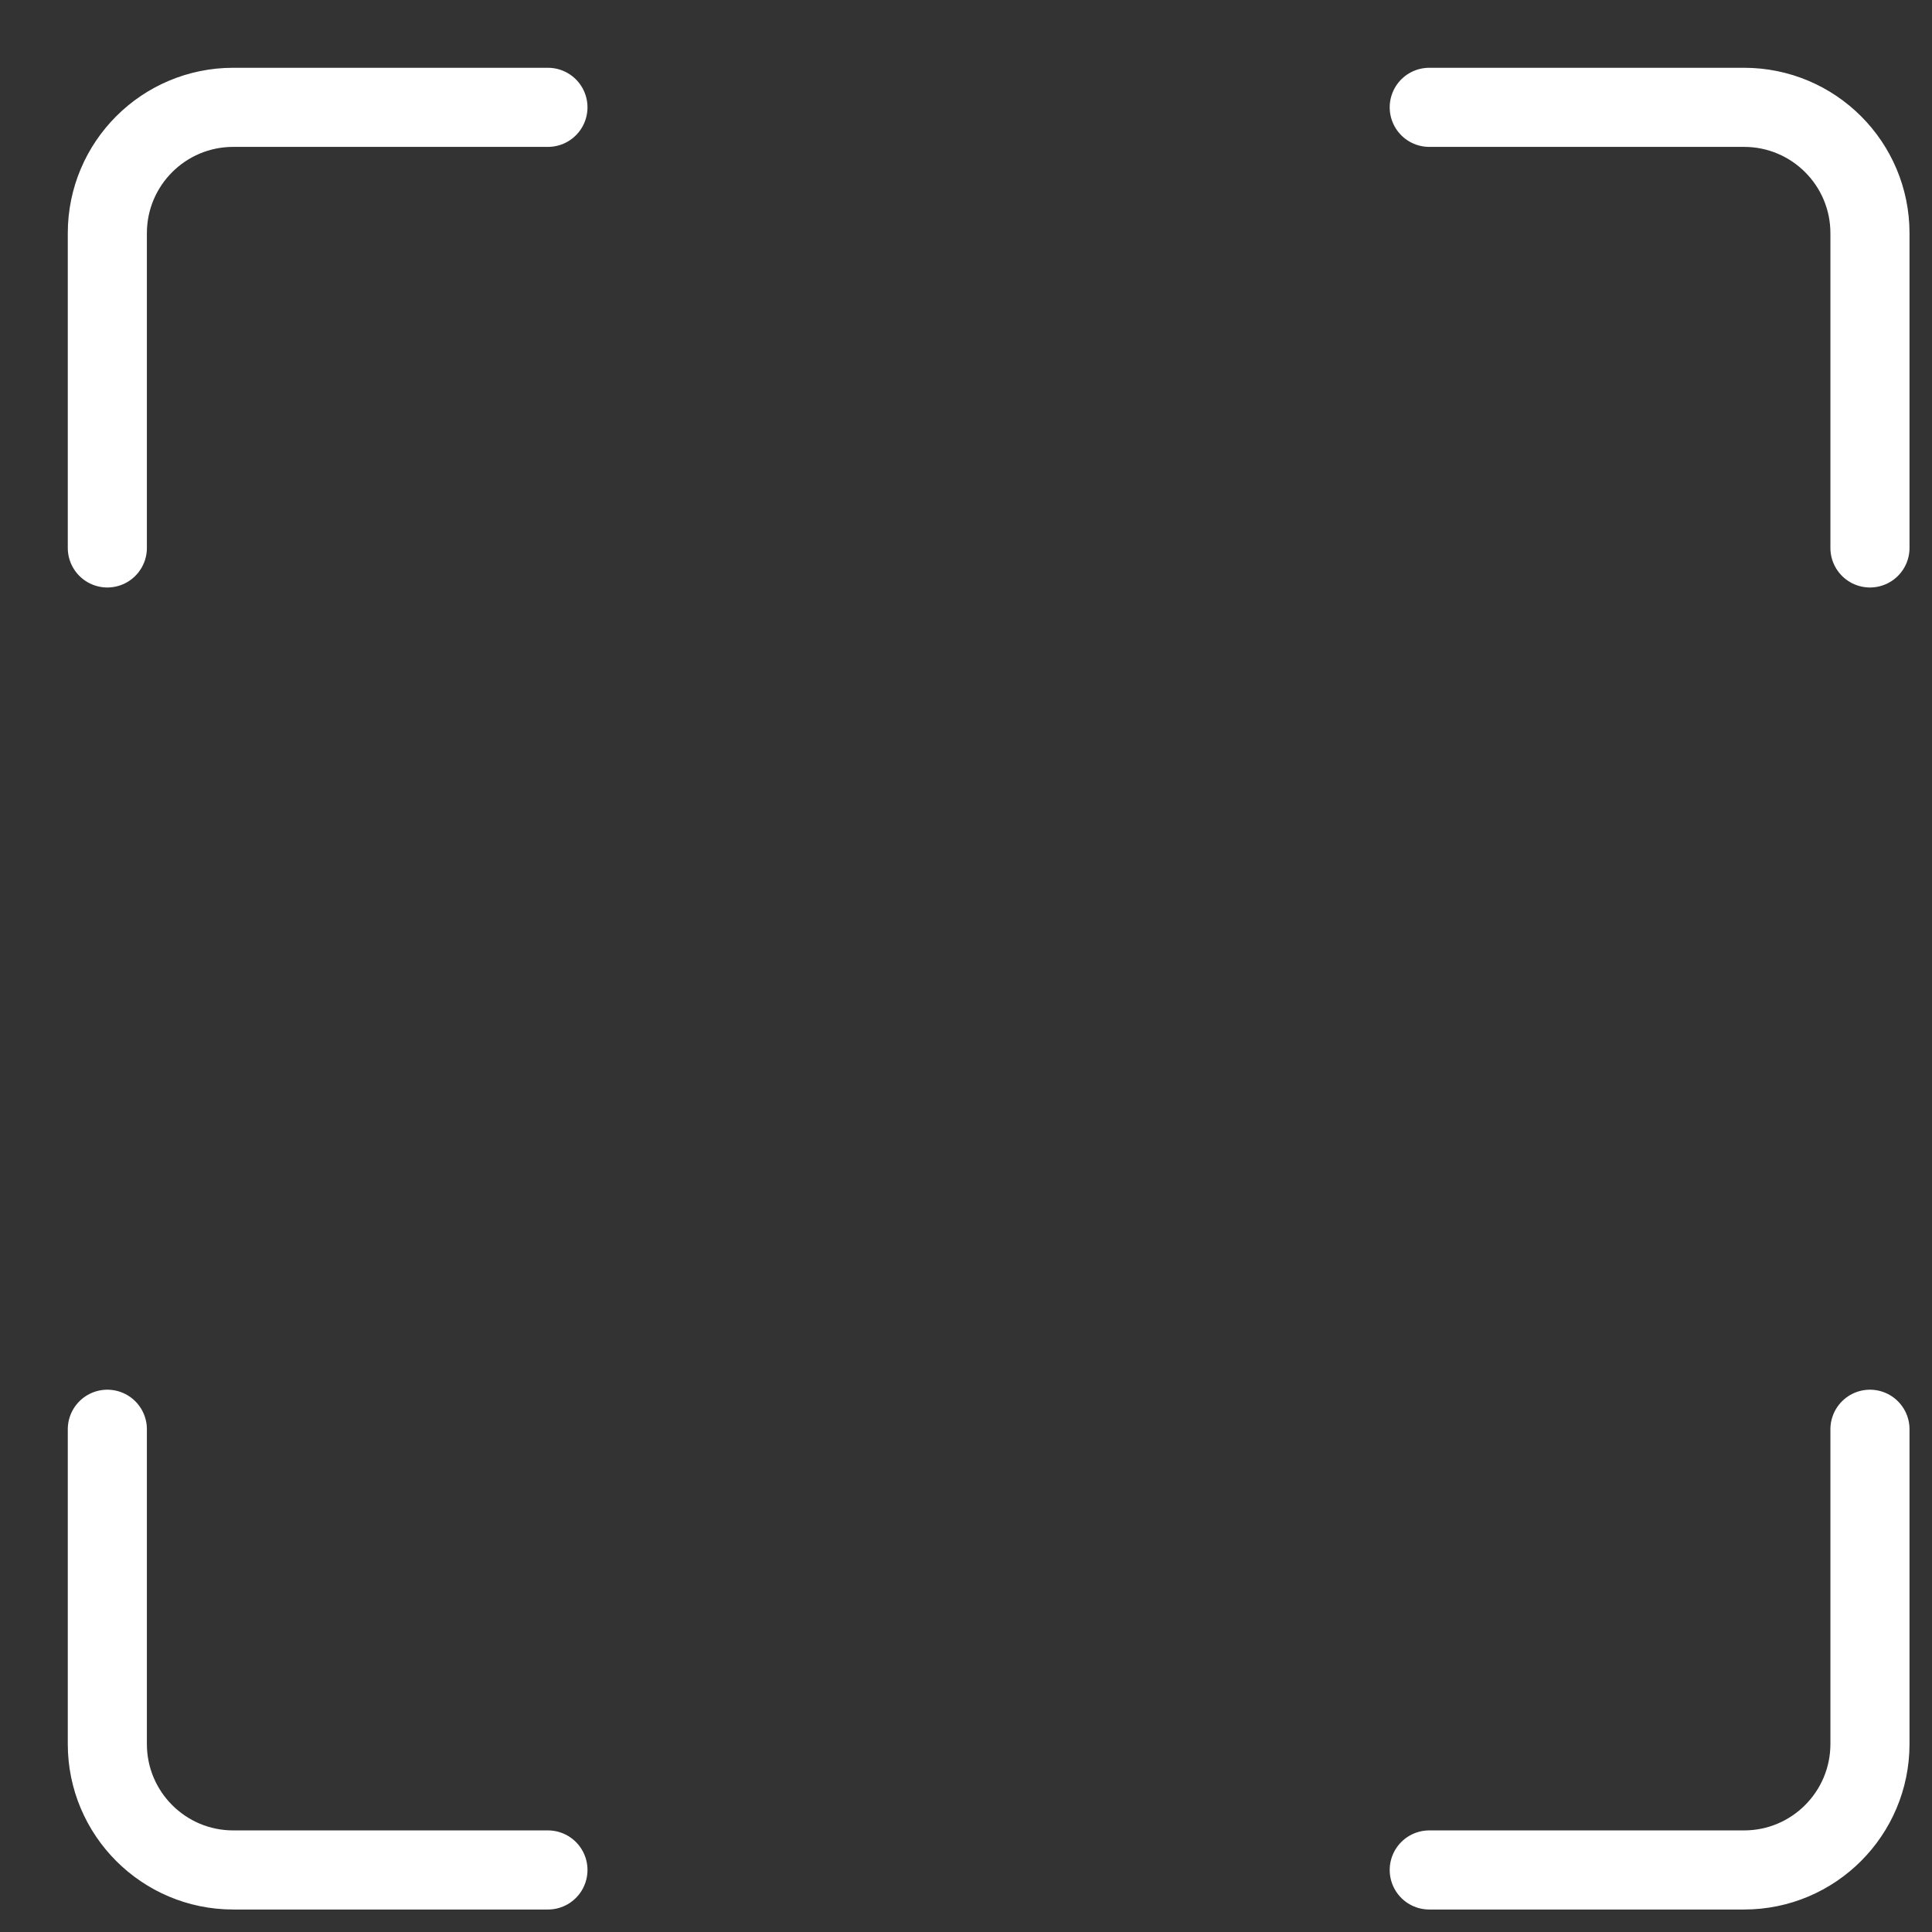 <?xml version="1.0" encoding="utf-8"?>
<svg xmlns="http://www.w3.org/2000/svg" fill="none" height="100%" overflow="visible" preserveAspectRatio="none" style="display: block;" viewBox="0 0 18 18" width="100%">
<rect x="0" y="0" width="18" height="18" fill="#333333" stroke="none"/>
<g id="scanner">
<path d="M5.105 17.422H2.173C1.525 17.422 1 16.896 1 16.249L1 13.316" id="Vector 138" stroke="white" stroke-linecap="round" stroke-width="0.737"/>
<path d="M17.422 13.316V16.248C17.422 16.896 16.897 17.422 16.249 17.422H13.316" id="Vector 902" stroke="white" stroke-linecap="round" stroke-width="0.737"/>
<path d="M13.316 1L16.249 1C16.897 1 17.422 1.525 17.422 2.173V5.105" id="Vector 901" stroke="white" stroke-linecap="round" stroke-width="0.737"/>
<path d="M1 5.105V2.173C1 1.525 1.525 1 2.173 1H5.105" id="Vector 900" stroke="white" stroke-linecap="round" stroke-width="0.737"/>
</g>
</svg>